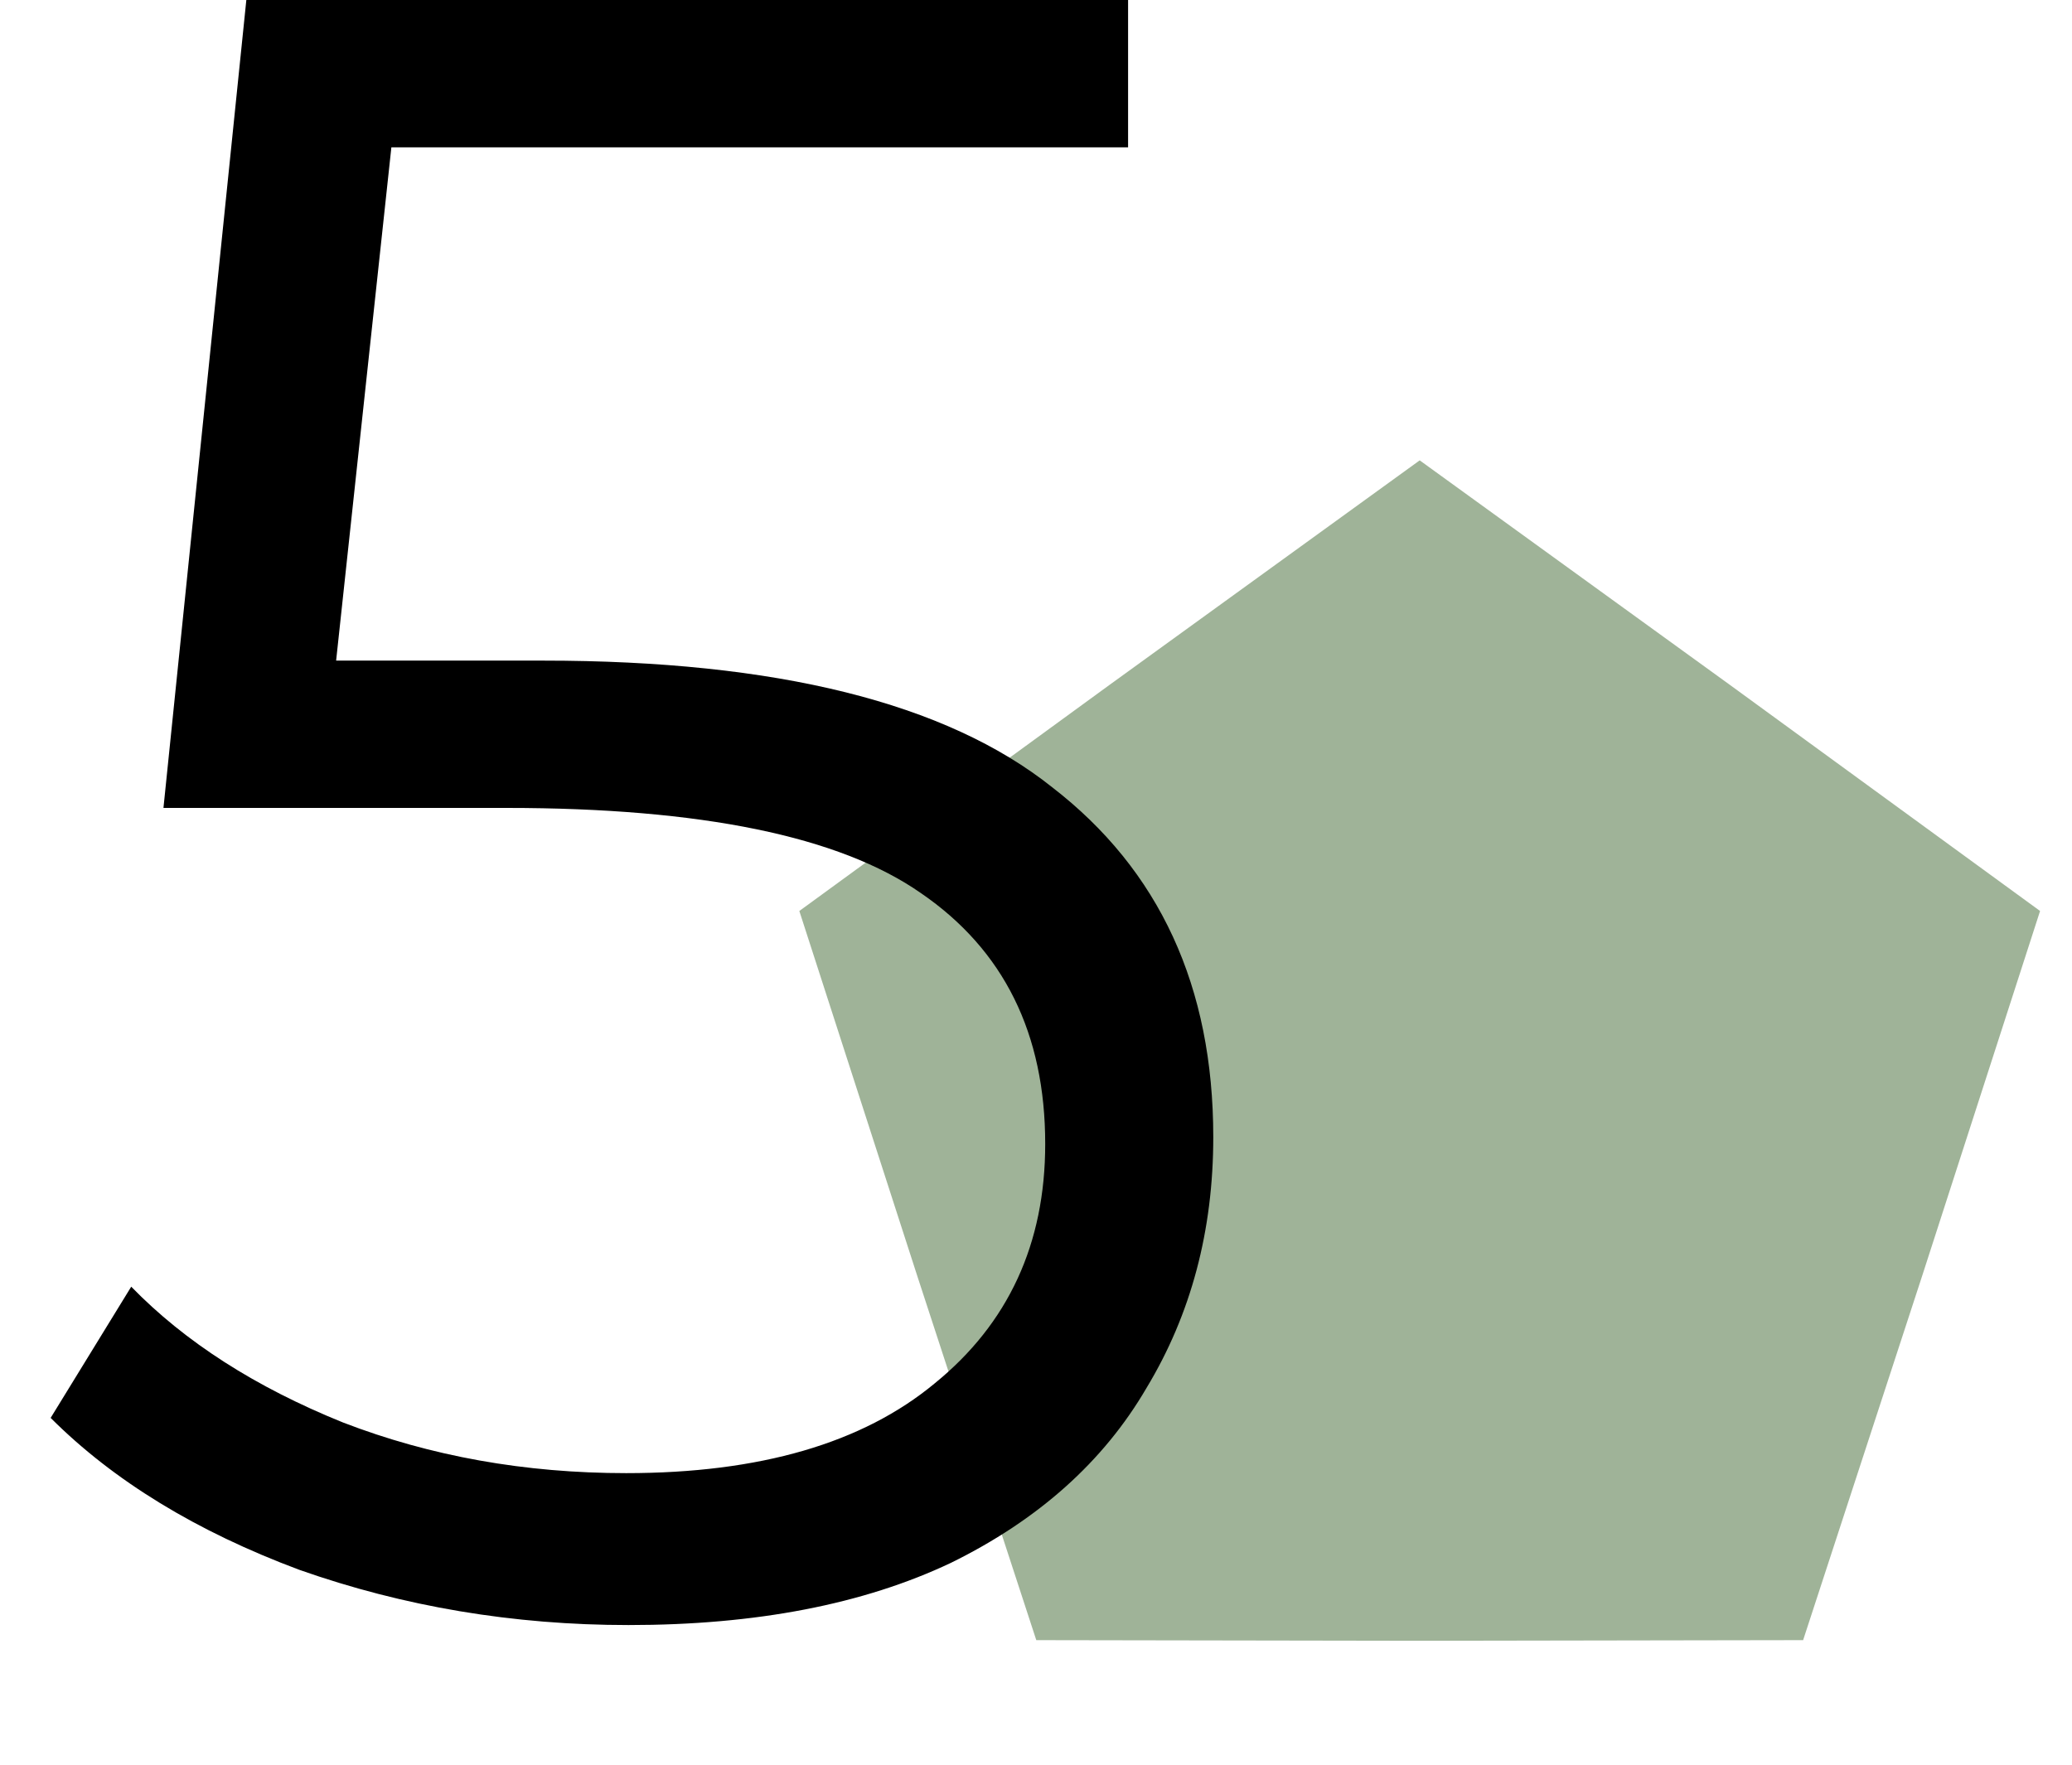 <?xml version="1.0" encoding="UTF-8"?> <svg xmlns="http://www.w3.org/2000/svg" width="108" height="92" viewBox="0 0 108 92" fill="none"> <path d="M74 24L90.188 35.72L106.336 47.493L100.192 66.51L93.985 85.507L74 85.54L54.015 85.507L47.808 66.51L41.664 47.493L57.812 35.72L74 24Z" fill="#9FB398"></path> <path d="M28.32 34.44C40.48 34.44 49.32 36.64 54.84 41.04C60.44 45.36 63.24 51.44 63.24 59.28C63.24 64.16 62.08 68.52 59.76 72.36C57.52 76.2 54.12 79.24 49.56 81.48C45 83.64 39.4 84.72 32.76 84.72C26.76 84.72 21.04 83.76 15.6 81.84C10.24 79.84 5.92 77.2 2.64 73.92L6.84 67.08C9.64 69.96 13.32 72.32 17.88 74.16C22.44 75.92 27.36 76.8 32.64 76.8C39.6 76.8 44.96 75.24 48.72 72.12C52.56 69 54.48 64.84 54.48 59.64C54.48 53.88 52.32 49.52 48 46.56C43.76 43.6 36.56 42.12 26.4 42.12H8.52L12.84 -5.72205e-06H58.8V7.68H20.4L17.52 34.44H28.32Z" fill="black"></path> </svg> 